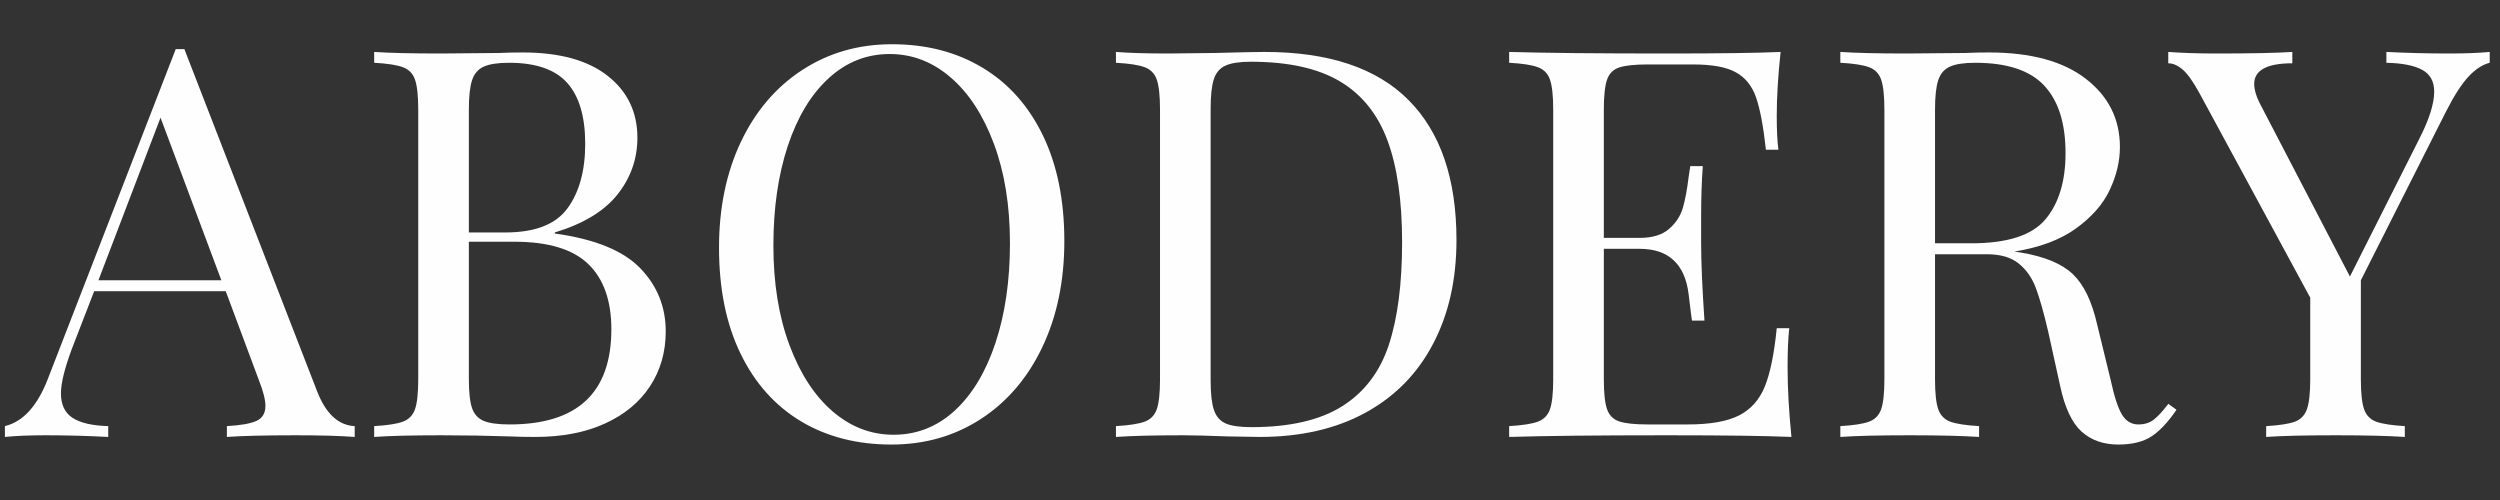 <?xml version="1.0" encoding="UTF-8"?>
<svg xmlns="http://www.w3.org/2000/svg" xmlns:xlink="http://www.w3.org/1999/xlink" width="375pt" height="75pt" viewBox="0 0 375 75" version="1.2">
<rect x="0" y="0" width="375" height="75" fill="#333333" stroke="none"/>
<defs>
<g>
<symbol overflow="visible" id="glyph0-0">
<path style="stroke:none;" d="M 40.953 0 L 4.891 0 L 4.891 -62.984 L 40.953 -62.984 Z M 7.828 -60.531 L 7.828 -2.453 L 38.016 -2.453 L 38.016 -60.531 Z M 7.828 -60.531 "/>
</symbol>
<symbol overflow="visible" id="glyph0-1">
<path style="stroke:none;" d="M 46.25 -6.859 C 47.562 -3.484 49.441 -1.738 51.891 -1.625 L 51.891 0 C 49.711 -0.164 46.801 -0.25 43.156 -0.25 C 38.477 -0.25 35 -0.164 32.719 0 L 32.719 -1.625 C 34.781 -1.738 36.258 -2 37.156 -2.406 C 38.051 -2.812 38.5 -3.562 38.5 -4.656 C 38.5 -5.57 38.176 -6.848 37.531 -8.484 L 32.547 -21.859 L 12.812 -21.859 L 9.469 -13.219 C 8.375 -10.281 7.828 -8.051 7.828 -6.531 C 7.828 -4.844 8.41 -3.617 9.578 -2.859 C 10.754 -2.098 12.535 -1.688 14.922 -1.625 L 14.922 0 C 11.828 -0.164 8.703 -0.25 5.547 -0.25 C 3.098 -0.25 1.055 -0.164 -0.578 0 L -0.578 -1.625 C 2.148 -2.281 4.301 -4.648 5.875 -8.734 L 25.047 -58.172 L 26.344 -58.172 Z M 31.891 -23.5 L 22.766 -47.891 L 13.453 -23.5 Z M 31.891 -23.5 "/>
</symbol>
<symbol overflow="visible" id="glyph0-2">
<path style="stroke:none;" d="M 30.516 -30.516 C 36.492 -29.691 40.758 -27.961 43.312 -25.328 C 45.875 -22.691 47.156 -19.523 47.156 -15.828 C 47.156 -12.723 46.363 -9.973 44.781 -7.578 C 43.207 -5.191 40.953 -3.332 38.016 -2 C 35.078 -0.664 31.598 0 27.578 0 C 26.109 0 24.859 -0.023 23.828 -0.078 C 20.336 -0.191 16.91 -0.25 13.547 -0.25 C 9.086 -0.25 5.711 -0.164 3.422 0 L 3.422 -1.625 C 5.379 -1.738 6.805 -1.957 7.703 -2.281 C 8.609 -2.613 9.223 -3.238 9.547 -4.156 C 9.867 -5.082 10.031 -6.578 10.031 -8.641 L 10.031 -49.109 C 10.031 -51.172 9.867 -52.664 9.547 -53.594 C 9.223 -54.52 8.609 -55.145 7.703 -55.469 C 6.805 -55.801 5.379 -56.02 3.422 -56.125 L 3.422 -57.75 C 5.711 -57.594 9.031 -57.516 13.375 -57.516 L 22.188 -57.594 C 23.219 -57.645 24.391 -57.672 25.703 -57.672 C 31.242 -57.672 35.492 -56.5 38.453 -54.156 C 41.422 -51.82 42.906 -48.727 42.906 -44.875 C 42.906 -41.719 41.91 -38.883 39.922 -36.375 C 37.941 -33.875 34.805 -31.973 30.516 -30.672 Z M 23.656 -56.125 C 21.969 -56.125 20.703 -55.93 19.859 -55.547 C 19.016 -55.172 18.43 -54.492 18.109 -53.516 C 17.785 -52.535 17.625 -51.066 17.625 -49.109 L 17.625 -30.672 L 23.094 -30.672 C 27.551 -30.672 30.66 -31.879 32.422 -34.297 C 34.191 -36.723 35.078 -39.945 35.078 -43.969 C 35.078 -48.051 34.176 -51.098 32.375 -53.109 C 30.582 -55.117 27.676 -56.125 23.656 -56.125 Z M 23.734 -1.875 C 33.91 -1.875 39 -6.633 39 -16.156 C 39 -20.445 37.844 -23.707 35.531 -25.938 C 33.219 -28.164 29.531 -29.281 24.469 -29.281 L 17.625 -29.281 L 17.625 -8.641 C 17.625 -6.68 17.785 -5.238 18.109 -4.312 C 18.43 -3.395 19.016 -2.758 19.859 -2.406 C 20.703 -2.051 21.992 -1.875 23.734 -1.875 Z M 23.734 -1.875 "/>
</symbol>
<symbol overflow="visible" id="glyph0-3">
<path style="stroke:none;" d="M 30.266 -58.906 C 35.43 -58.906 39.957 -57.734 43.844 -55.391 C 47.738 -53.055 50.758 -49.672 52.906 -45.234 C 55.051 -40.805 56.125 -35.52 56.125 -29.375 C 56.125 -23.383 55.02 -18.078 52.812 -13.453 C 50.613 -8.836 47.539 -5.25 43.594 -2.688 C 39.656 -0.133 35.188 1.141 30.188 1.141 C 25.02 1.141 20.488 -0.023 16.594 -2.359 C 12.707 -4.703 9.691 -8.086 7.547 -12.516 C 5.398 -16.953 4.328 -22.242 4.328 -28.391 C 4.328 -34.367 5.426 -39.672 7.625 -44.297 C 9.832 -48.922 12.906 -52.508 16.844 -55.062 C 20.789 -57.625 25.266 -58.906 30.266 -58.906 Z M 29.938 -57.438 C 26.457 -57.438 23.398 -56.223 20.766 -53.797 C 18.129 -51.379 16.086 -47.992 14.641 -43.641 C 13.203 -39.297 12.484 -34.32 12.484 -28.719 C 12.484 -23.062 13.285 -18.082 14.891 -13.781 C 16.492 -9.488 18.656 -6.172 21.375 -3.828 C 24.094 -1.492 27.141 -0.328 30.516 -0.328 C 33.992 -0.328 37.051 -1.535 39.688 -3.953 C 42.32 -6.379 44.359 -9.766 45.797 -14.109 C 47.242 -18.461 47.969 -23.441 47.969 -29.047 C 47.969 -34.703 47.164 -39.676 45.562 -43.969 C 43.957 -48.27 41.797 -51.586 39.078 -53.922 C 36.359 -56.266 33.312 -57.438 29.938 -57.438 Z M 29.938 -57.438 "/>
</symbol>
<symbol overflow="visible" id="glyph0-4">
<path style="stroke:none;" d="M 25.703 -57.75 C 35.328 -57.75 42.531 -55.344 47.312 -50.531 C 52.102 -45.719 54.5 -38.719 54.5 -29.531 C 54.5 -23.602 53.328 -18.41 50.984 -13.953 C 48.648 -9.492 45.266 -6.051 40.828 -3.625 C 36.398 -1.207 31.113 0 24.969 0 L 20.234 -0.078 C 17.18 -0.191 14.953 -0.25 13.547 -0.25 C 9.086 -0.25 5.711 -0.164 3.422 0 L 3.422 -1.625 C 5.379 -1.738 6.805 -1.957 7.703 -2.281 C 8.609 -2.613 9.223 -3.238 9.547 -4.156 C 9.867 -5.082 10.031 -6.578 10.031 -8.641 L 10.031 -49.109 C 10.031 -51.172 9.867 -52.664 9.547 -53.594 C 9.223 -54.52 8.609 -55.145 7.703 -55.469 C 6.805 -55.801 5.379 -56.02 3.422 -56.125 L 3.422 -57.75 C 5.328 -57.594 7.969 -57.516 11.344 -57.516 L 18.281 -57.594 C 21.977 -57.695 24.453 -57.75 25.703 -57.75 Z M 23.656 -56.281 C 21.969 -56.281 20.703 -56.086 19.859 -55.703 C 19.016 -55.328 18.43 -54.648 18.109 -53.672 C 17.785 -52.691 17.625 -51.223 17.625 -49.266 L 17.625 -8.484 C 17.625 -6.523 17.785 -5.055 18.109 -4.078 C 18.43 -3.098 19.016 -2.414 19.859 -2.031 C 20.703 -1.656 21.992 -1.469 23.734 -1.469 C 29.504 -1.469 34.047 -2.516 37.359 -4.609 C 40.68 -6.703 43.008 -9.758 44.344 -13.781 C 45.676 -17.812 46.344 -22.953 46.344 -29.203 C 46.344 -35.461 45.609 -40.562 44.141 -44.5 C 42.672 -48.445 40.289 -51.395 37 -53.344 C 33.707 -55.301 29.258 -56.281 23.656 -56.281 Z M 23.656 -56.281 "/>
</symbol>
<symbol overflow="visible" id="glyph0-5">
<path style="stroke:none;" d="M 45.188 -10.438 C 45.188 -7.344 45.379 -3.863 45.766 0 C 42.066 -0.164 35.836 -0.25 27.078 -0.25 C 16.641 -0.25 8.754 -0.164 3.422 0 L 3.422 -1.625 C 5.379 -1.738 6.805 -1.957 7.703 -2.281 C 8.609 -2.613 9.223 -3.238 9.547 -4.156 C 9.867 -5.082 10.031 -6.578 10.031 -8.641 L 10.031 -49.109 C 10.031 -51.172 9.867 -52.664 9.547 -53.594 C 9.223 -54.52 8.609 -55.145 7.703 -55.469 C 6.805 -55.801 5.379 -56.02 3.422 -56.125 L 3.422 -57.75 C 8.754 -57.594 16.641 -57.516 27.078 -57.516 C 35.078 -57.516 40.766 -57.594 44.141 -57.75 C 43.754 -54.164 43.562 -50.957 43.562 -48.125 C 43.562 -46.008 43.645 -44.328 43.812 -43.078 L 41.938 -43.078 C 41.551 -46.609 41.055 -49.227 40.453 -50.938 C 39.859 -52.656 38.852 -53.906 37.438 -54.688 C 36.031 -55.477 33.883 -55.875 31 -55.875 L 24.234 -55.875 C 22.273 -55.875 20.844 -55.723 19.938 -55.422 C 19.039 -55.129 18.43 -54.52 18.109 -53.594 C 17.785 -52.664 17.625 -51.172 17.625 -49.109 L 17.625 -29.859 L 23 -29.859 C 24.906 -29.859 26.375 -30.305 27.406 -31.203 C 28.438 -32.098 29.129 -33.156 29.484 -34.375 C 29.836 -35.602 30.125 -37.145 30.344 -39 L 30.594 -40.625 L 32.469 -40.625 C 32.301 -38.344 32.219 -35.785 32.219 -32.953 L 32.219 -29.047 C 32.219 -26.266 32.383 -22.398 32.719 -17.453 L 30.844 -17.453 C 30.781 -17.836 30.613 -19.156 30.344 -21.406 C 30.07 -23.664 29.32 -25.363 28.094 -26.5 C 26.875 -27.645 25.176 -28.219 23 -28.219 L 17.625 -28.219 L 17.625 -8.641 C 17.625 -6.578 17.785 -5.082 18.109 -4.156 C 18.43 -3.238 19.039 -2.629 19.938 -2.328 C 20.844 -2.023 22.273 -1.875 24.234 -1.875 L 30.188 -1.875 C 33.551 -1.875 36.117 -2.32 37.891 -3.219 C 39.66 -4.113 40.953 -5.555 41.766 -7.547 C 42.578 -9.535 43.176 -12.457 43.562 -16.312 L 45.438 -16.312 C 45.27 -14.844 45.188 -12.883 45.188 -10.438 Z M 45.188 -10.438 "/>
</symbol>
<symbol overflow="visible" id="glyph0-6">
<path style="stroke:none;" d="M 53.844 -4.078 C 52.594 -2.234 51.344 -0.898 50.094 -0.078 C 48.844 0.734 47.18 1.141 45.109 1.141 C 42.879 1.141 41.039 0.488 39.594 -0.812 C 38.156 -2.125 37.086 -4.41 36.391 -7.672 L 34.594 -15.828 C 33.938 -18.648 33.32 -20.82 32.75 -22.344 C 32.176 -23.875 31.316 -25.098 30.172 -26.016 C 29.035 -26.941 27.438 -27.406 25.375 -27.406 L 17.625 -27.406 L 17.625 -8.641 C 17.625 -6.578 17.785 -5.082 18.109 -4.156 C 18.43 -3.238 19.039 -2.613 19.938 -2.281 C 20.844 -1.957 22.273 -1.738 24.234 -1.625 L 24.234 0 C 21.723 -0.164 18.27 -0.25 13.875 -0.25 C 9.195 -0.25 5.711 -0.164 3.422 0 L 3.422 -1.625 C 5.379 -1.738 6.805 -1.957 7.703 -2.281 C 8.609 -2.613 9.223 -3.238 9.547 -4.156 C 9.867 -5.082 10.031 -6.578 10.031 -8.641 L 10.031 -49.109 C 10.031 -51.172 9.867 -52.664 9.547 -53.594 C 9.223 -54.52 8.609 -55.145 7.703 -55.469 C 6.805 -55.801 5.379 -56.02 3.422 -56.125 L 3.422 -57.75 C 5.711 -57.594 9.031 -57.516 13.375 -57.516 L 22.188 -57.594 C 23.219 -57.645 24.391 -57.672 25.703 -57.672 C 32.004 -57.672 36.852 -56.352 40.25 -53.719 C 43.656 -51.082 45.359 -47.672 45.359 -43.484 C 45.359 -41.359 44.852 -39.223 43.844 -37.078 C 42.844 -34.93 41.156 -33 38.781 -31.281 C 36.414 -29.57 33.332 -28.414 29.531 -27.812 L 30.516 -27.656 C 34.098 -27.051 36.703 -25.961 38.328 -24.391 C 39.961 -22.816 41.164 -20.316 41.938 -16.891 L 43.969 -8.562 C 44.508 -6.062 45.078 -4.32 45.672 -3.344 C 46.273 -2.363 47.094 -1.875 48.125 -1.875 C 49.051 -1.875 49.828 -2.117 50.453 -2.609 C 51.078 -3.098 51.801 -3.883 52.625 -4.969 Z M 23.656 -56.125 C 21.969 -56.125 20.703 -55.93 19.859 -55.547 C 19.016 -55.172 18.43 -54.492 18.109 -53.516 C 17.785 -52.535 17.625 -51.066 17.625 -49.109 L 17.625 -29.047 L 23.094 -29.047 C 28.469 -29.047 32.16 -30.238 34.172 -32.625 C 36.191 -35.02 37.203 -38.336 37.203 -42.578 C 37.203 -47.035 36.141 -50.406 34.016 -52.688 C 31.898 -54.977 28.445 -56.125 23.656 -56.125 Z M 23.656 -56.125 "/>
</symbol>
<symbol overflow="visible" id="glyph0-7">
<path style="stroke:none;" d="M 41.844 -57.516 C 44.289 -57.516 46.332 -57.594 47.969 -57.75 L 47.969 -56.125 C 46.883 -55.852 45.82 -55.16 44.781 -54.047 C 43.75 -52.93 42.633 -51.203 41.438 -48.859 L 28.641 -23.5 L 28.641 -8.641 C 28.641 -6.578 28.801 -5.082 29.125 -4.156 C 29.445 -3.238 30.055 -2.613 30.953 -2.281 C 31.859 -1.957 33.285 -1.738 35.234 -1.625 L 35.234 0 C 32.734 -0.164 29.281 -0.25 24.875 -0.25 C 20.195 -0.25 16.719 -0.164 14.438 0 L 14.438 -1.625 C 16.395 -1.738 17.82 -1.957 18.719 -2.281 C 19.613 -2.613 20.223 -3.238 20.547 -4.156 C 20.879 -5.082 21.047 -6.578 21.047 -8.641 L 21.047 -20.891 L 4.484 -51.469 C 3.504 -53.27 2.645 -54.484 1.906 -55.109 C 1.176 -55.734 0.457 -56.047 -0.25 -56.047 L -0.25 -57.75 C 1.875 -57.594 4.27 -57.516 6.938 -57.516 C 12.207 -57.516 16.016 -57.594 18.359 -57.75 L 18.359 -56.047 C 14.547 -56.047 12.641 -55.008 12.641 -52.938 C 12.641 -52.125 12.91 -51.176 13.453 -50.094 L 27 -24.062 L 37.438 -44.781 C 38.906 -47.664 39.641 -50.004 39.641 -51.797 C 39.641 -53.328 39.039 -54.414 37.844 -55.062 C 36.656 -55.719 34.863 -56.07 32.469 -56.125 L 32.469 -57.75 C 35.57 -57.594 38.695 -57.516 41.844 -57.516 Z M 41.844 -57.516 "/>
</symbol>
</g>
</defs>
<g id="surface1">
<g style="fill:rgb(100%,99.609%,99.609%);fill-opacity:1;">
  <use xlink:href="#glyph0-1" x="1.313" y="65.541"/>
</g>
<g style="fill:rgb(100%,99.609%,99.609%);fill-opacity:1;">
  <use xlink:href="#glyph0-2" x="52.704" y="65.541"/>
</g>
<g style="fill:rgb(100%,99.609%,99.609%);fill-opacity:1;">
  <use xlink:href="#glyph0-3" x="103.525" y="65.541"/>
</g>
<g style="fill:rgb(100%,99.609%,99.609%);fill-opacity:1;">
  <use xlink:href="#glyph0-4" x="163.971" y="65.541"/>
</g>
<g style="fill:rgb(100%,99.609%,99.609%);fill-opacity:1;">
  <use xlink:href="#glyph0-5" x="222.95" y="65.541"/>
</g>
<g style="fill:rgb(100%,99.609%,99.609%);fill-opacity:1;">
  <use xlink:href="#glyph0-6" x="272.628" y="65.541"/>
</g>
<g style="fill:rgb(100%,99.609%,99.609%);fill-opacity:1;">
  <use xlink:href="#glyph0-7" x="325.488" y="65.541"/>
</g>
</g>
</svg>
